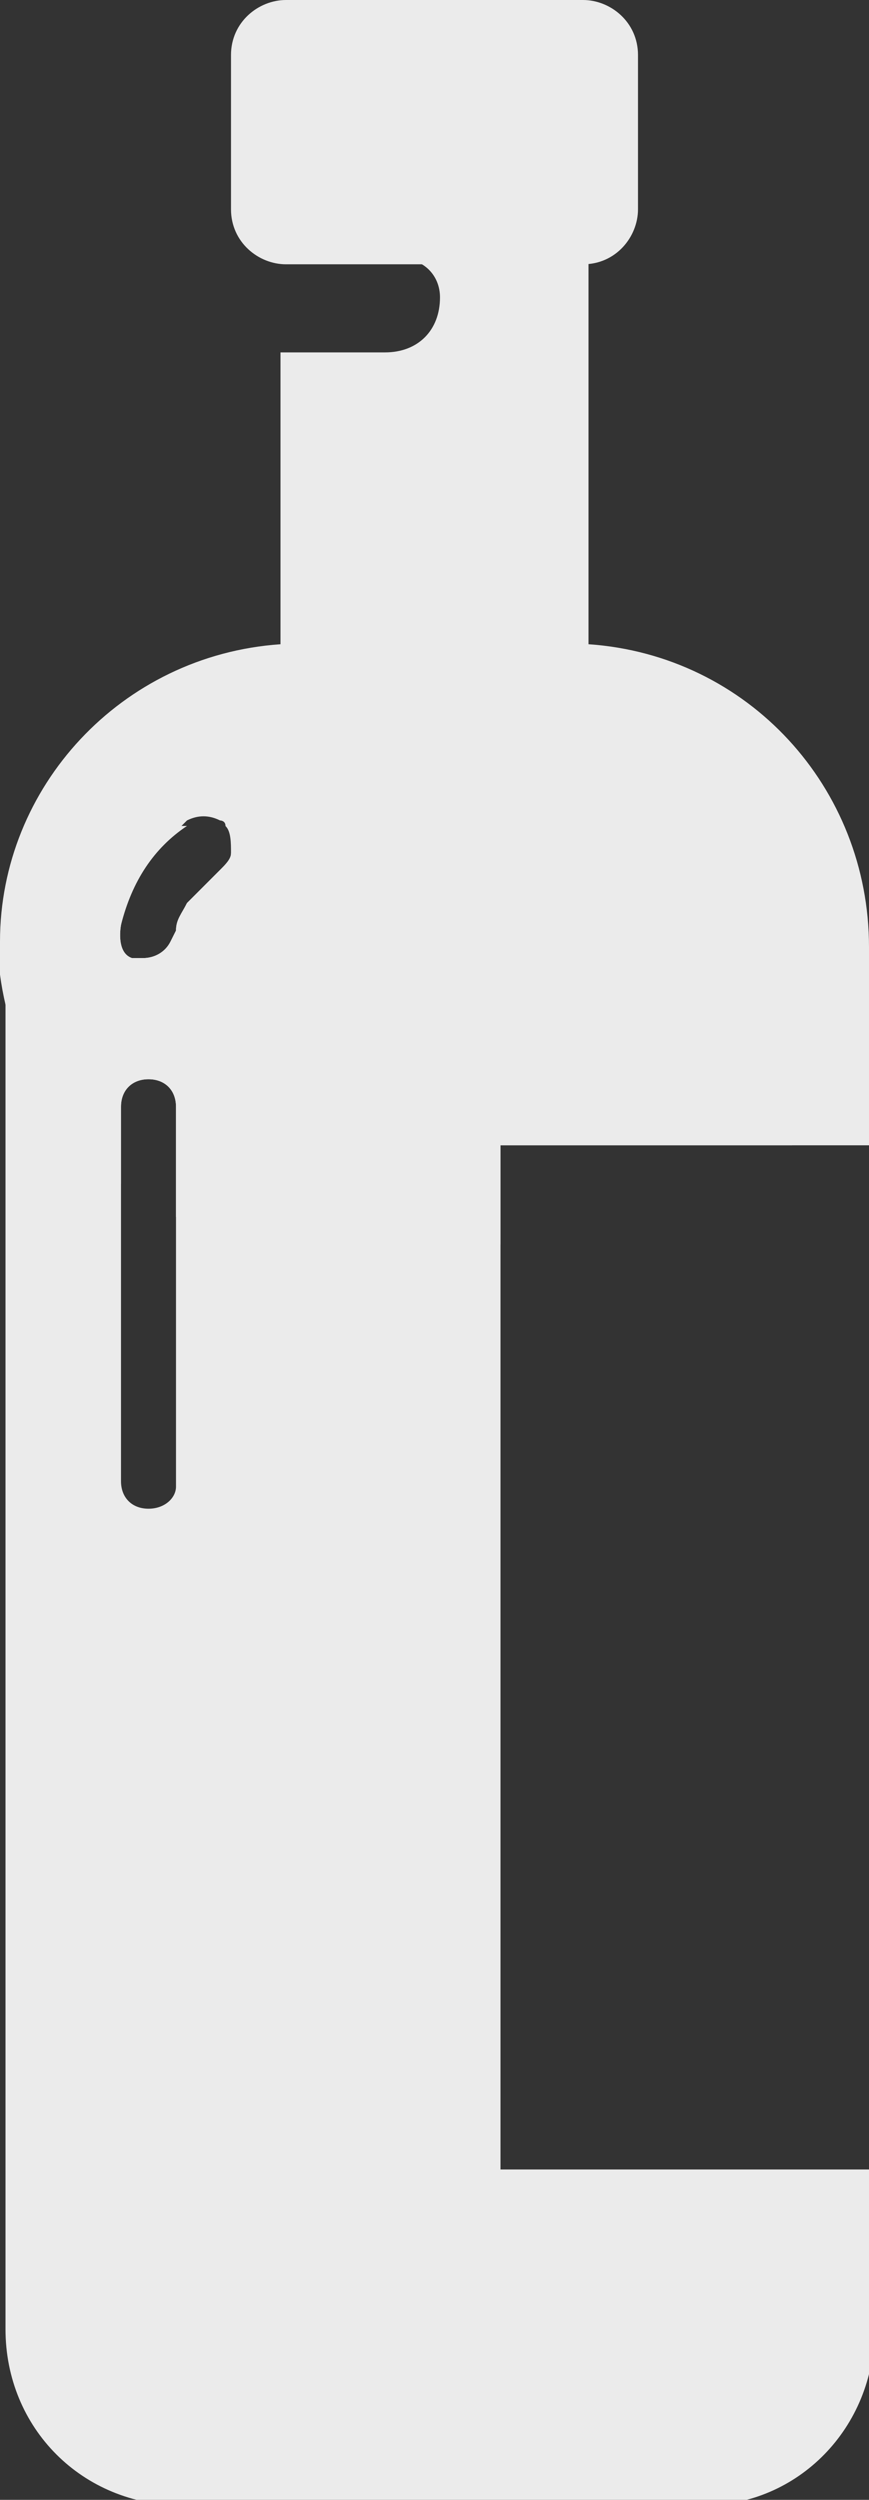 <?xml version="1.0" encoding="utf-8"?>
<!-- Generator: Adobe Illustrator 25.2.3, SVG Export Plug-In . SVG Version: 6.00 Build 0)  -->
<svg version="1.1" id="Calque_1" xmlns="http://www.w3.org/2000/svg" xmlns:xlink="http://www.w3.org/1999/xlink" x="0px" y="0px"
	 viewBox="0 0 15.8 45.4" style="enable-background:new 0 0 15.8 45.4;" xml:space="preserve">
<rect x="0" y="0" width="15.8" height="45.4" fill="#333333" stroke="none"/>
<style type="text/css">
	.st0{fill:#EBEBEB;}
	.st1{fill:none;}
</style>
<path class="st0" d="M9.1,20.8h6.7v-2.6c0-0.1,0-0.3,0-0.5c-0.2-1.6-1.6-2.7-3.2-2.7H4.1c0.1,0.1,0.1,0.3,0.1,0.5
	c0,0.1-0.1,0.2-0.2,0.3l0,0l-0.1,0.1c-0.2,0.2-0.3,0.3-0.5,0.5c-0.1,0.2-0.2,0.3-0.2,0.5l0,0l-0.1,0.2c-0.1,0.2-0.3,0.3-0.5,0.3
	c-0.1,0-0.1,0-0.2,0c-0.3-0.1-0.2-0.6-0.2-0.6C2.4,16,2.8,15.4,3.4,15H3.2c-1.6,0-2.9,1.2-3.1,2.7c0,0.1,0,0.3,0,0.5v24.1
	c0,1.8,1.4,3.2,3.2,3.2h9.5c1.7,0,3.1-1.4,3.1-3.2v-2.9H9.1V20.8z M2.7,27.4c-0.3,0-0.5-0.2-0.5-0.5c0,0,0,0,0,0v-6.8
	c0-0.3,0.2-0.5,0.5-0.5c0,0,0,0,0,0c0.3,0,0.5,0.2,0.5,0.5c0,0,0,0,0,0.1v6.7c0,0,0,0,0,0.1C3.2,27.2,3,27.4,2.7,27.4z"/>
<path class="st1" d="M3.4,29.2c0,0,0,0.1,0,0.1c0,0.6-0.4,1-1,1s-1-0.4-1-1c0,0,0-0.1,0-0.2V15.3c0,0,0-0.1,0-0.1c0-0.6,0.4-1,1-1
	s1,0.4,1,1c0,0,0,0.1,0,0.1V29.2z"/>
<path class="st0" d="M10.7,11.7H5.1C2.2,11.9,0,14.3,0,17.1c0,0.2,0,0.4,0,0.6c0.2,1.5,1,2.9,2.2,3.8v-1.4c0-0.3,0.2-0.5,0.5-0.5
	c0,0,0,0,0,0c0.3,0,0.5,0.2,0.5,0.5c0,0,0,0,0,0.1v1.9c0.7,0.3,1.5,0.5,2.2,0.5h3.7v-1.8h5.3c0.8-0.8,1.2-1.9,1.4-3
	c0-0.2,0-0.4,0-0.6C15.8,14.3,13.6,11.9,10.7,11.7z M4.2,15.5c0,0.1-0.1,0.2-0.2,0.3l0,0l-0.1,0.1c-0.2,0.2-0.3,0.3-0.5,0.5
	c-0.1,0.2-0.2,0.3-0.2,0.5l0,0l-0.1,0.2c-0.1,0.2-0.3,0.3-0.5,0.3c-0.1,0-0.1,0-0.2,0c-0.3-0.1-0.2-0.6-0.2-0.6
	c0.1-0.7,0.5-1.4,1.1-1.8l0.1-0.1c0.2-0.1,0.4-0.1,0.6,0c0,0,0.1,0,0.1,0.1C4.2,15.1,4.3,15.3,4.2,15.5z"/>
<path class="st0" d="M10.7,1.6v12H5.1V6.4H7c0.6,0,1-0.4,1-1l0,0C8,5,7.7,4.7,7.3,4.7c0,0,0,0,0,0H5.1V1.6H10.7z"/>
<path class="st0" d="M5.2,0h5.4c0.5,0,1,0.4,1,1v2.8c0,0.5-0.4,1-1,1H5.2c-0.5,0-1-0.4-1-1V1C4.2,0.4,4.7,0,5.2,0z"/>
</svg>
